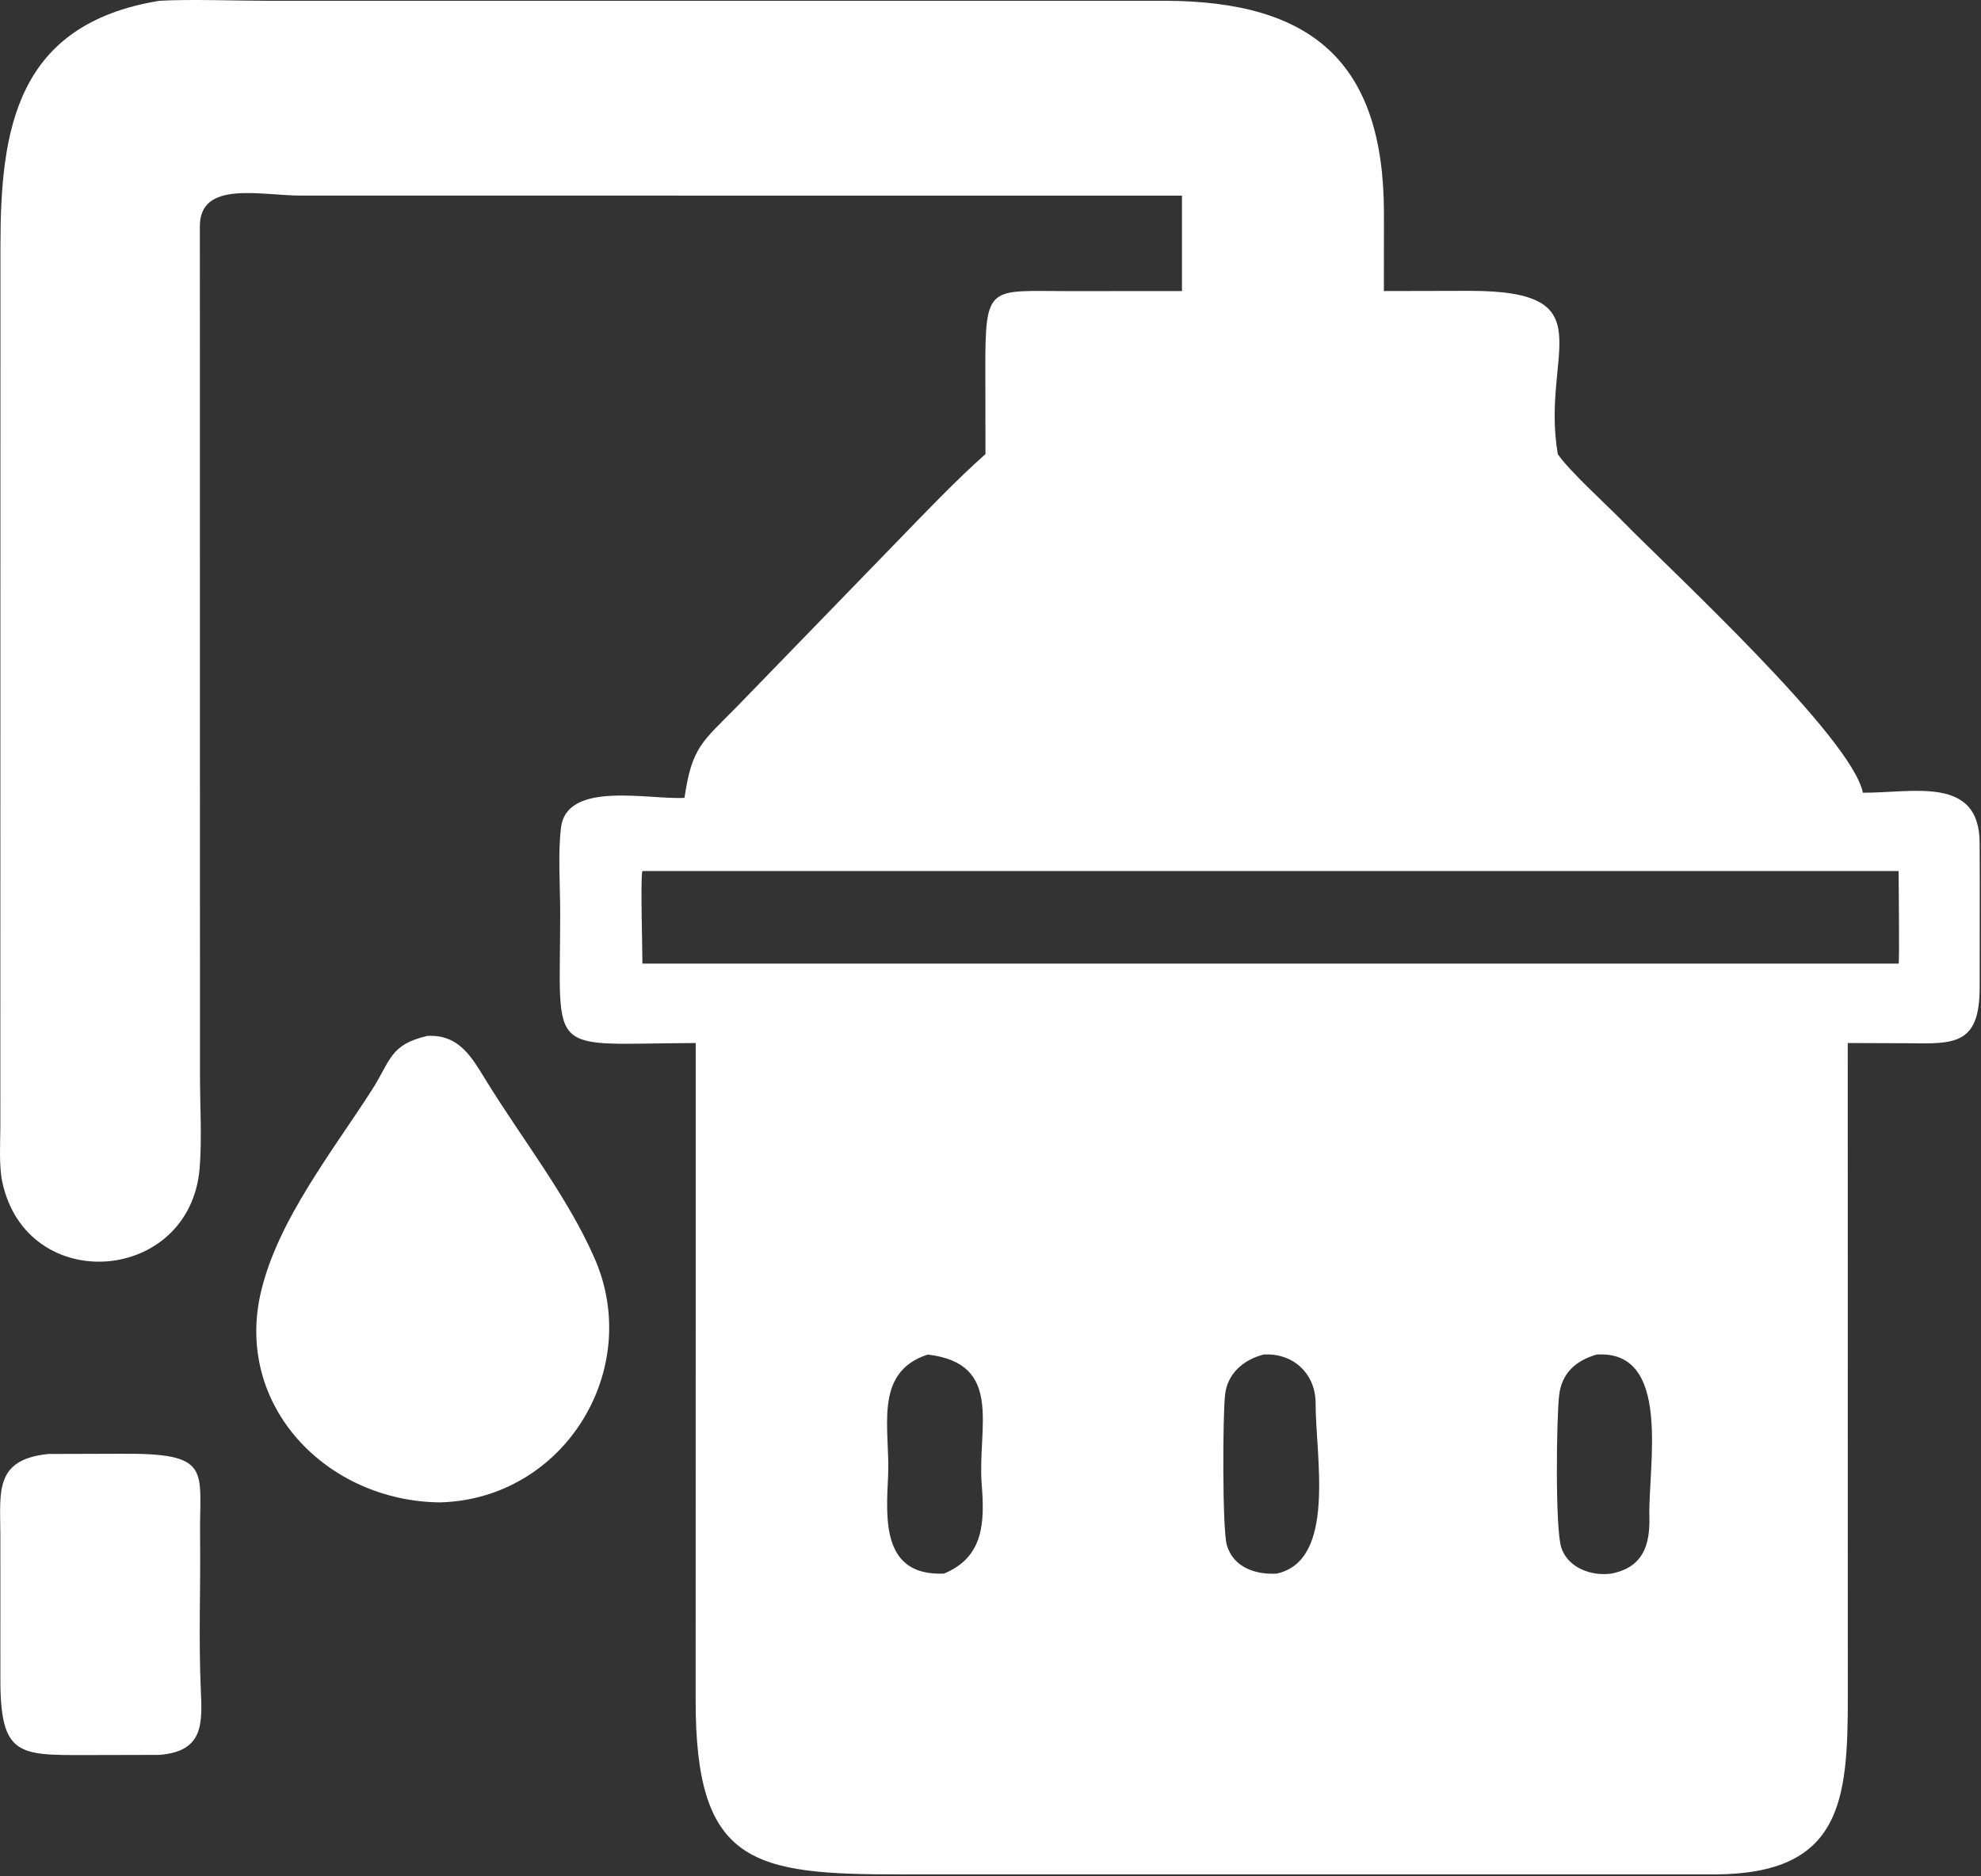 <svg width="758" height="718" viewBox="0 0 758 718" fill="none" xmlns="http://www.w3.org/2000/svg">
<rect x="0" y="0" width="758" height="718" fill="#333333" stroke="none"/>
<path d="M452.266 74.87L115.01 74.853C99.826 74.856 76.444 68.87 76.478 86.588L76.52 411.258C76.52 422.634 77.298 435.77 76.404 446.958C72.86 491.384 10.152 496.226 0.851 452.248C-0.428 446.198 0.108 437.531 0.129 431.217L0.172 94.108C0.183 49.63 6.09 9.289 60.921 0.311C71.968 -0.378 90.736 0.291 102.53 0.305L445.59 0.297C502.194 0.381 529.512 23.92 529.544 81.602L529.524 111.388L562.212 111.316C615.29 111.246 589.398 134.966 596.068 173.798C600.314 180.13 615.016 193.454 620.952 199.556C638.772 217.784 708.506 282.08 712.812 303.39C732.232 303.45 757.554 296.78 757.478 322.826C757.602 341.062 757.454 359.504 757.492 377.714C757.54 400.308 747.582 399.484 729.342 399.262L707.01 399.19L707.04 649.086C707.078 689.136 704.78 717.17 656.258 717.368L345.112 717.362C287.932 717.458 266.116 713.558 266.176 650.664L266.2 502.092V399.19C208.296 399.354 214.348 405.576 214.352 349.322C214.354 339.118 213.422 326.752 214.666 316.714C216.902 298.668 248.214 306.132 261.91 305.352C264.784 285.62 268.738 283.968 282.374 270.03L342.87 207.658C352.872 197.332 366.33 183.248 377.076 173.798L377.028 140.848C376.972 108.534 378.59 111.418 408.81 111.416L452.266 111.388V74.87ZM245.818 333.352C245.002 334.704 245.826 364.23 245.818 368.798H726.476C726.848 368.162 726.474 336.984 726.476 333.352H245.818ZM483.488 518.414C475.834 520.374 469.696 525.63 468.76 533.7C467.842 541.612 467.672 585.372 469.436 591.368C471.95 599.912 480.498 602.718 488.506 602.242C511.502 597.24 503.346 557.126 503.396 537.052C503.422 525.76 494.784 517.672 483.488 518.414ZM610.916 518.414C602.908 520.732 597.562 525.584 596.584 533.954C595.558 542.732 595.032 584.938 597.39 592.24C599.938 600.124 609.038 603.306 616.568 602.242C628.66 599.86 631.402 591.434 631.112 580.4C630.6 560.996 639.848 516.542 610.916 518.414ZM354.982 518.414C333.82 525.282 340.692 547.246 339.818 564.92C338.984 581.782 337.514 603.218 361.206 602.242C376.528 595.866 376.772 582.53 375.634 568.042C373.936 546.39 384.25 521.838 354.982 518.414Z" fill="white"/>
<path d="M168.377 574.987C125.049 574.577 89.639 538.107 99.832 494.509C106.267 466.985 127.407 440.403 142.425 416.951C149.491 405.915 149.107 399.793 163.511 396.463C175.759 395.797 180.587 404.761 186.117 413.743C199.633 435.703 217.075 457.817 227.475 481.497C246.271 524.293 215.759 573.761 168.377 574.987Z" fill="white"/>
<path d="M60.92 671.625L32.54 671.691C6.975 671.713 0.076 671.951 0.146 642.271L0.14 587.372C0.1 571.074 -2.277 558.539 18.524 556.459L46 556.378C81.667 556.05 76.243 562.471 76.553 588.045C76.787 607.365 75.979 626.863 76.815 646.143C77.383 659.227 78.273 670.321 60.92 671.625Z" fill="white"/>
</svg>
